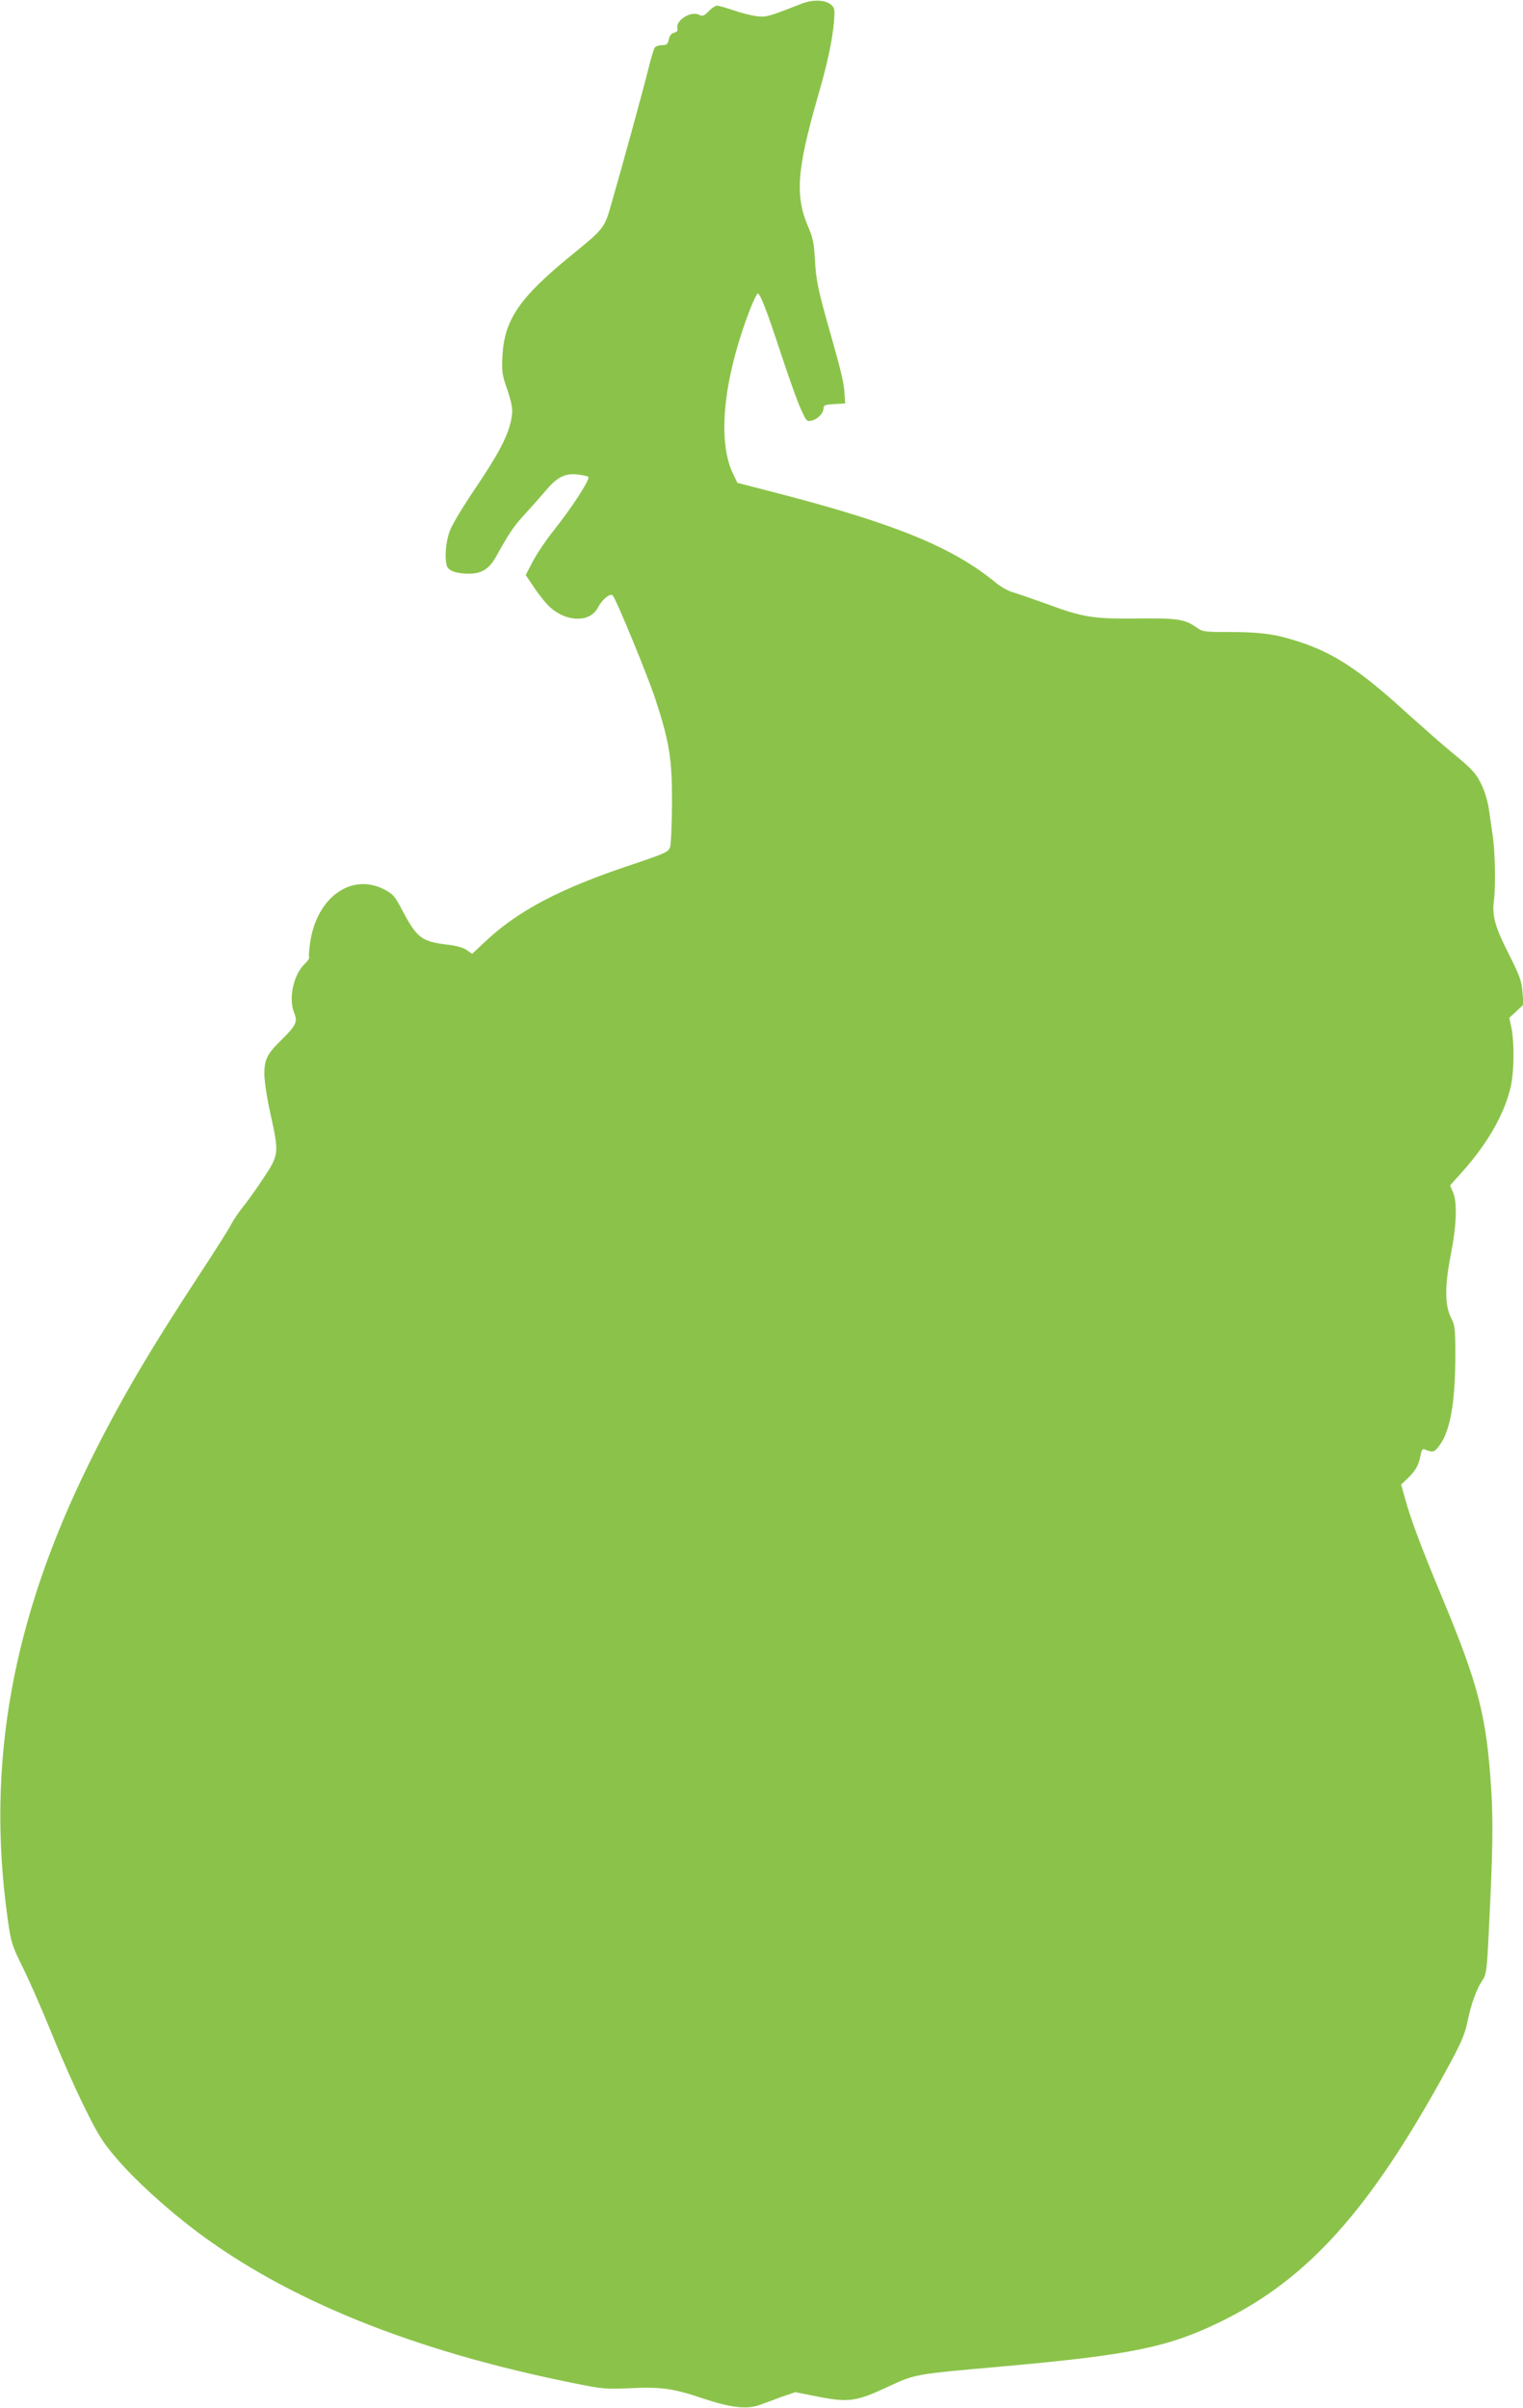 <?xml version="1.0" standalone="no"?>
<!DOCTYPE svg PUBLIC "-//W3C//DTD SVG 20010904//EN"
 "http://www.w3.org/TR/2001/REC-SVG-20010904/DTD/svg10.dtd">
<svg version="1.0" xmlns="http://www.w3.org/2000/svg"
 width="810pt" height="1280pt" viewBox="0 0 810 1280"
 preserveAspectRatio="xMidYMid meet">
<g transform="translate(0,1280) scale(0.1,-0.1)"
fill="#8bc34a" stroke="none">
<path d="M4265 12781 c-179 -70 -189 -73 -240 -67 -27 3 -83 17 -123 31 -41
14 -81 25 -89 25 -8 0 -28 -13 -44 -30 -25 -25 -34 -28 -50 -19 -44 23 -127
-29 -116 -72 3 -12 -3 -19 -18 -23 -15 -4 -24 -16 -28 -36 -6 -25 -11 -30 -36
-30 -15 0 -33 -6 -38 -12 -6 -7 -22 -62 -37 -123 -26 -105 -133 -495 -196
-714 -34 -121 -40 -129 -205 -263 -283 -230 -362 -346 -373 -541 -4 -73 -1
-99 18 -155 36 -104 40 -132 28 -187 -17 -84 -70 -184 -190 -361 -63 -93 -125
-195 -136 -227 -21 -56 -28 -138 -16 -184 7 -27 51 -43 118 -43 66 0 107 25
142 87 75 134 94 162 154 228 36 39 89 99 118 133 60 70 102 89 176 78 25 -4
46 -9 46 -12 0 -27 -87 -160 -189 -289 -39 -49 -88 -122 -108 -161 l-37 -71
48 -71 c26 -39 65 -87 87 -105 89 -76 209 -75 249 3 22 43 66 79 79 64 19 -21
187 -430 226 -549 75 -229 90 -319 89 -555 -1 -113 -5 -218 -10 -233 -9 -26
-24 -33 -199 -92 -386 -128 -610 -246 -786 -412 l-68 -64 -28 20 c-18 13 -56
24 -110 30 -130 16 -156 36 -231 177 -43 82 -51 91 -101 117 -173 87 -355 -43
-391 -280 -6 -40 -9 -76 -6 -81 3 -5 -8 -22 -24 -37 -60 -57 -87 -185 -55
-261 19 -45 8 -68 -65 -139 -80 -78 -95 -107 -94 -190 1 -39 15 -131 33 -209
46 -208 45 -215 -41 -344 -39 -59 -88 -127 -109 -152 -20 -25 -46 -64 -58 -86
-11 -23 -85 -140 -164 -260 -280 -427 -432 -687 -591 -1009 -412 -833 -550
-1603 -436 -2420 19 -135 22 -144 84 -270 35 -71 103 -227 151 -345 47 -118
125 -293 172 -388 73 -148 97 -188 169 -272 99 -117 265 -268 422 -387 487
-368 1153 -638 1997 -809 172 -35 186 -36 316 -30 166 8 230 -1 392 -56 145
-48 230 -58 297 -33 25 9 78 28 117 43 l73 25 115 -23 c168 -33 209 -27 372
49 153 71 136 68 618 111 682 61 880 102 1160 239 461 226 788 590 1192 1326
82 150 102 194 117 265 21 101 49 176 80 222 21 32 24 51 34 259 21 414 24
582 13 757 -25 391 -68 557 -265 1029 -113 272 -163 406 -194 519 l-20 72 35
33 c41 40 59 71 68 122 6 30 11 37 24 31 41 -17 49 -15 74 18 60 78 87 230 87
486 0 137 -2 157 -22 195 -34 67 -35 166 -3 332 32 161 36 281 13 336 l-16 37
70 78 c136 154 223 310 254 453 17 80 18 227 3 304 l-12 56 38 35 38 36 -6 67
c-4 57 -15 87 -71 198 -74 145 -91 205 -81 284 10 79 7 254 -5 340 -6 42 -15
108 -21 146 -5 39 -22 97 -38 130 -30 64 -53 89 -168 182 -39 32 -141 122
-227 199 -258 236 -398 327 -595 388 -113 36 -191 46 -354 46 -123 0 -142 2
-167 20 -69 49 -102 54 -316 52 -240 -3 -294 6 -486 77 -75 27 -156 55 -180
62 -23 6 -63 28 -88 48 -230 191 -538 317 -1176 482 l-202 52 -21 43 c-89 178
-54 514 91 887 17 42 34 77 38 77 13 0 50 -96 125 -325 40 -121 86 -251 104
-289 29 -65 32 -68 58 -62 33 8 63 40 63 67 0 15 9 18 58 21 l57 3 -3 45 c-3
60 -15 114 -72 315 -70 244 -81 298 -86 410 -5 81 -11 112 -34 165 -73 167
-63 307 52 705 50 173 74 288 83 385 6 68 4 78 -14 94 -30 27 -97 30 -156 7z"/>
</g>
</svg>
